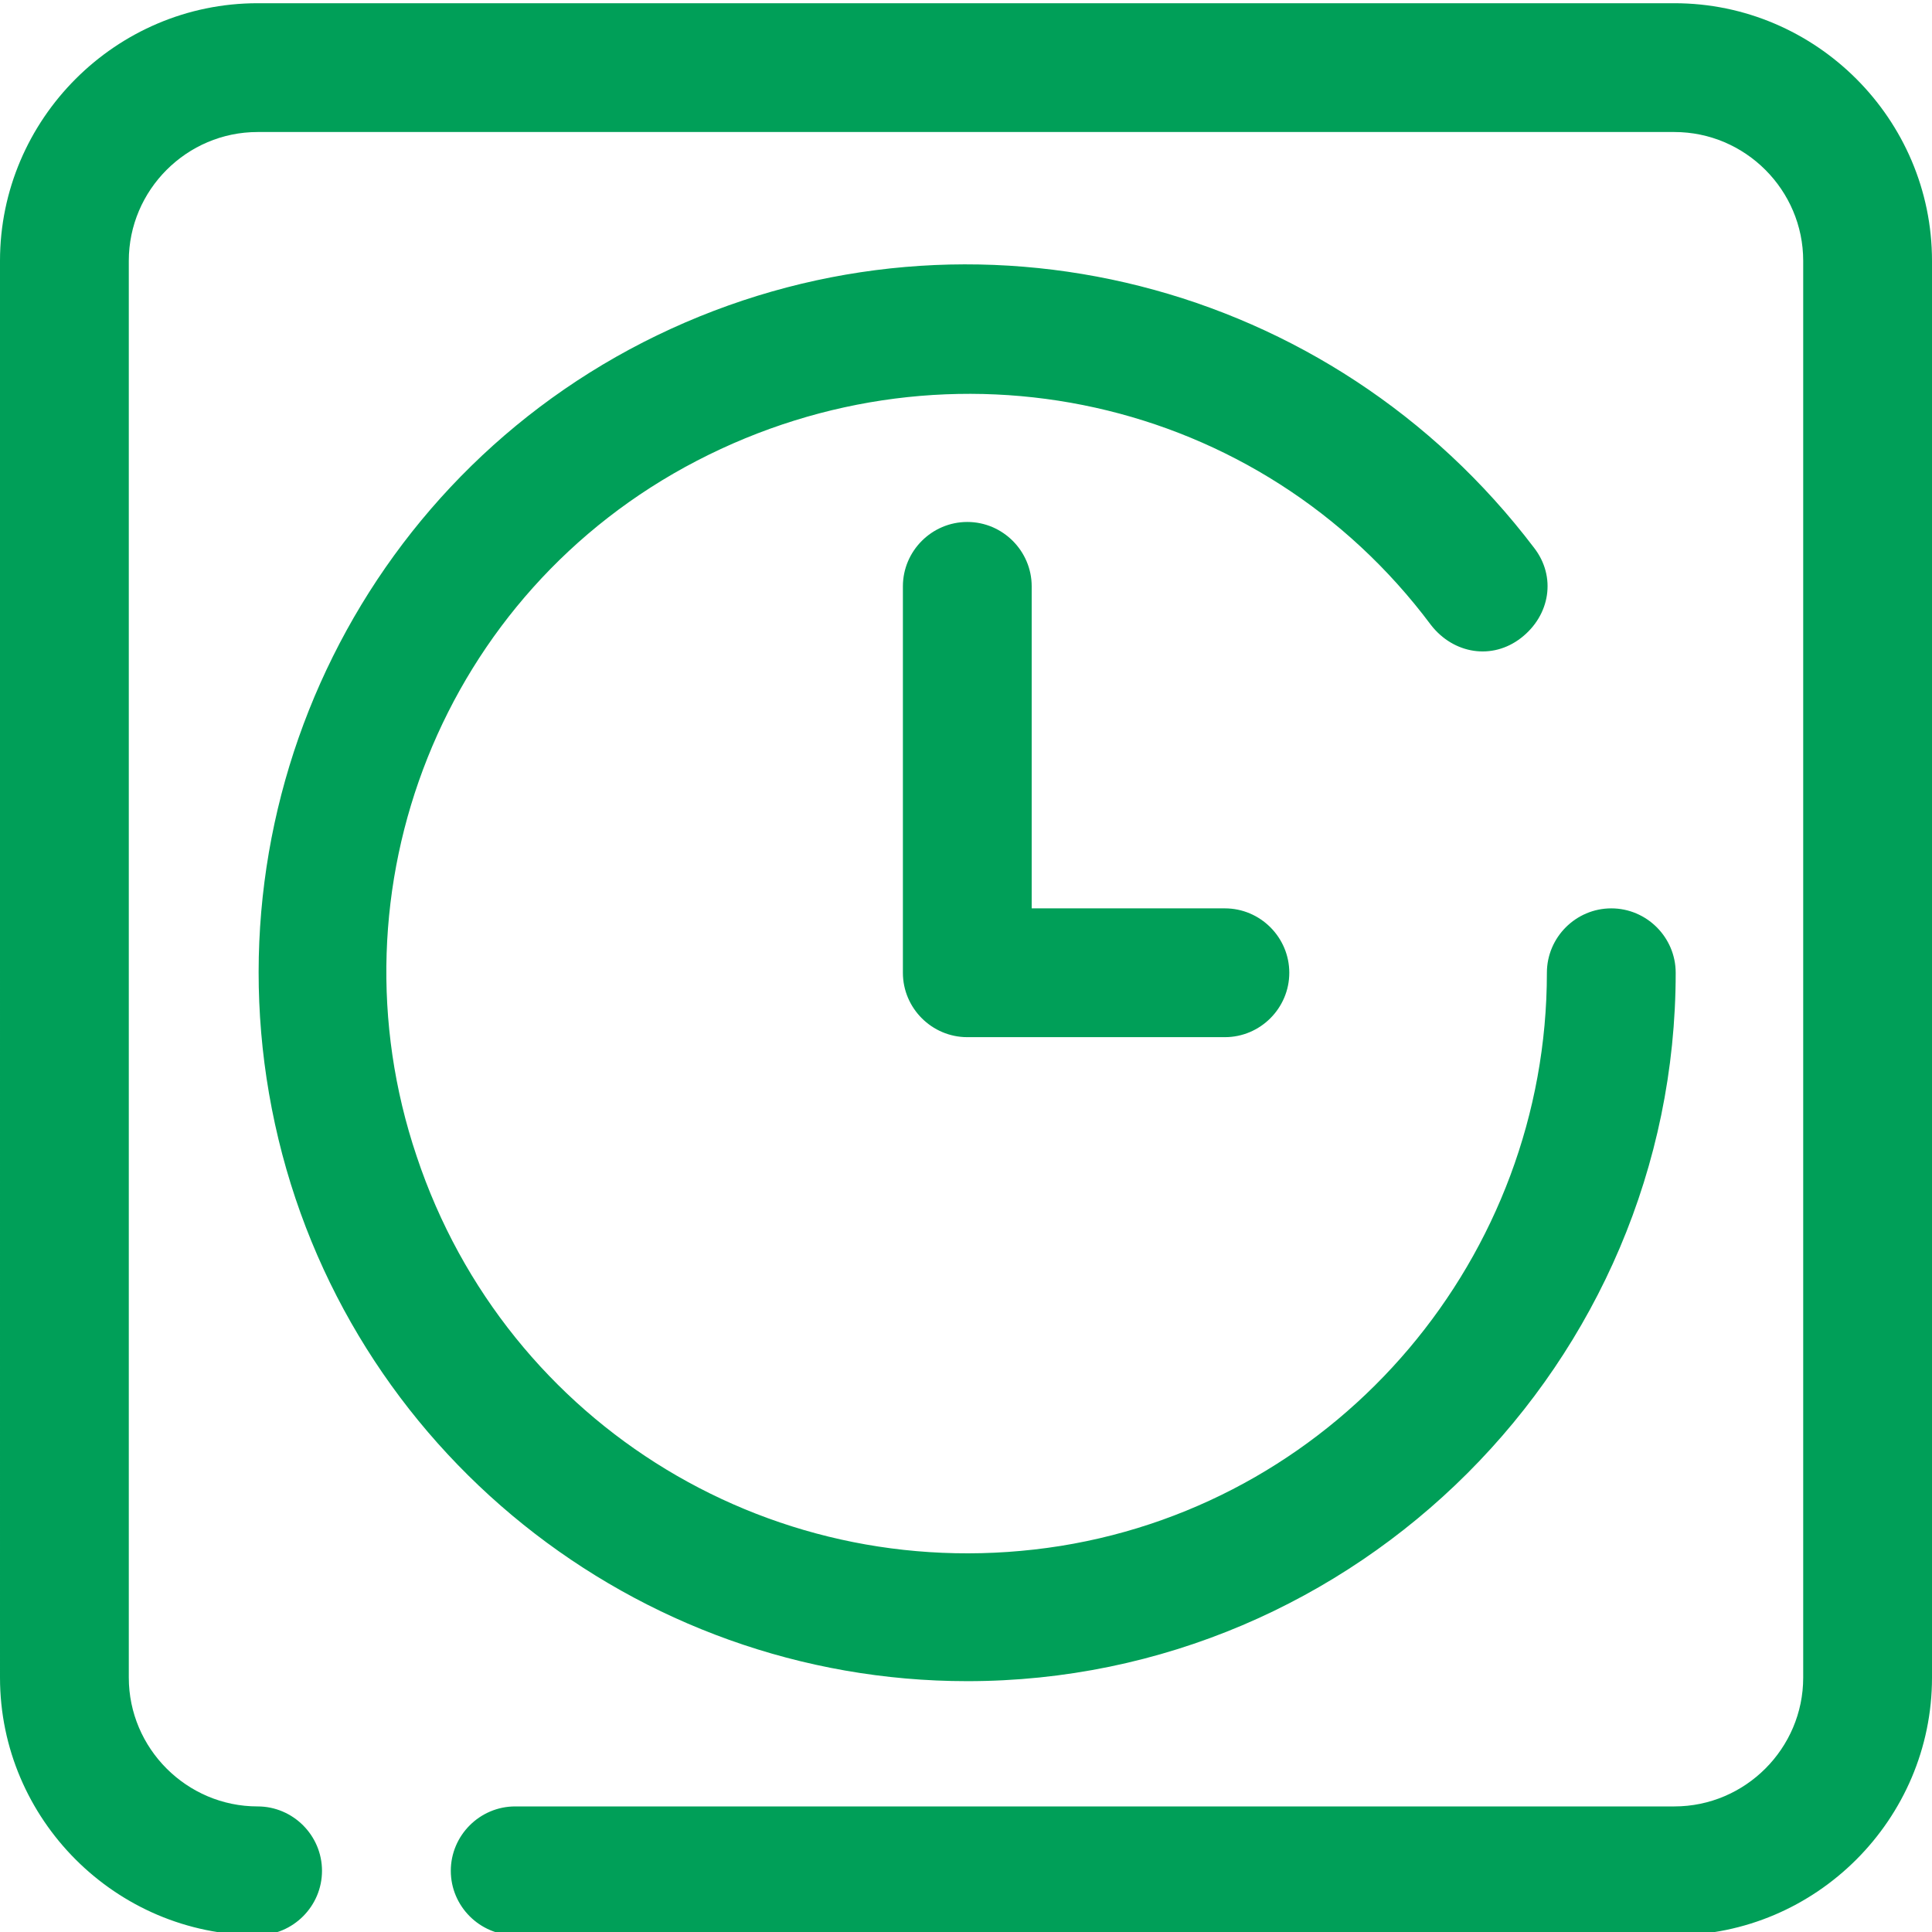 <?xml version="1.0" encoding="UTF-8"?><svg id="Layer_1" xmlns="http://www.w3.org/2000/svg" viewBox="0 0 60 60"><defs><style>.cls-1{fill:#009f58;}</style></defs><path id="Learn_at_a_time_and_place_that_suits_you" class="cls-1" d="M52,60.1H16c-1.1,0-2-.9-2-2s.9-2,2-2H52c2.2,0,4-1.8,4-4V8.1c0-2.2-1.8-4-4-4H8c-2.2,0-4,1.8-4,4V52.1c0,2.2,1.8,4,4,4,1.1,0,2,.9,2,2s-.9,2-2,2c-4.4,0-8-3.6-8-8V8.1C0,3.7,3.6,.1,8,.1H52c4.4,0,8,3.6,8,8V52.1c0,4.4-3.6,8-8,8Zm.04-29.89c0-1.1-.9-2-2-2s-2,.9-2,2c0,8.8-6.4,16.4-15.1,17.8-8.8,1.4-17.2-3.7-20-12.1-2.8-8.3,.8-17.5,8.7-21.6,7.9-4.1,17.5-2,22.8,5.1,.7,.9,1.9,1.1,2.8,.4,.9-.7,1.1-1.9,.4-2.8-6.3-8.3-17.4-11.1-26.8-6.8-9.4,4.3-14.5,14.6-12.3,24.7,2.2,10.1,11.2,17.3,21.5,17.3,12.1,0,22-9.9,22-22Zm-12,0c0-1.1-.9-2-2-2h-6v-10c0-1.1-.9-2-2-2s-2,.9-2,2v12c0,1.1,.9,2,2,2h8c1.1,0,2-.9,2-2Z"/></svg>